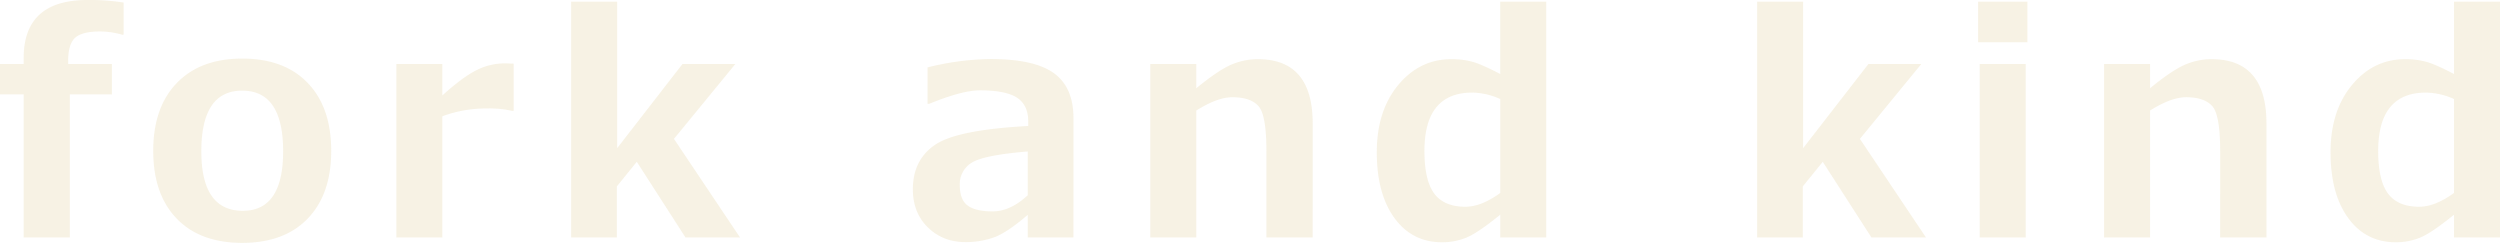 <svg xmlns="http://www.w3.org/2000/svg" width="1303.641" height="126.641" viewBox="0 0 1303.641 126.641"><path d="M66.641-105.7h-.625a42.627,42.627,0,0,0-11.562-1.719q-9.531,0-13.125,3.32T37.734-92.109v1.641H60.547v15.859H38.594V0H14.531V-74.609H2.188V-90.469H14.531v-3.125q0-30.234,33.281-30.234A114.328,114.328,0,0,1,66.641-122.5ZM128.5,2.813q-22.031,0-34.219-12.7T82.094-45.156q0-22.656,12.3-35.391t34.1-12.734q21.953,0,34.18,12.734t12.227,35.391q0,22.578-12.227,35.273T128.5,2.813Zm0-79.375q-21.328,0-21.328,31.641,0,31.016,21.641,31.016,21.016,0,21.016-31.016Q149.828-76.562,128.5-76.562ZM270.047-66.016h-.781a53.848,53.848,0,0,0-12.969-1.25A65.536,65.536,0,0,0,232.859-63.2V0H208.875V-90.469h23.984v16.406q11.016-9.922,18.125-13.32a32.259,32.259,0,0,1,13.984-3.4q1.8,0,5.078.156ZM388.078,0H359.641L334.25-39.453,323.859-26.641V0H300.031V-122.969h23.984v76.406l34.063-43.906h27.578L353.625-51.406ZM561.953,0H538.125V-11.8Q527.109-2.344,520.273.039A43.954,43.954,0,0,1,505.7,2.422q-11.875,0-19.687-7.7t-7.812-19.8q0-15.313,11.523-23.2t48.633-9.844v-2.422q0-8.516-5.859-12.344t-19.375-3.828q-9.219,0-26.406,7.031h-.859V-88.672a141.1,141.1,0,0,1,32.813-4.375q22.891,0,33.086,7.383t10.2,23.477ZM538.125-22.031V-44.844q-23.594,1.953-29.531,6.055a13.064,13.064,0,0,0-5.937,11.367q0,7.734,4.141,10.781t12.969,3.047Q529.063-13.594,538.125-22.031ZM686.7,0H662.563V-45.078q0-18.906-4.18-23.477t-13.555-4.57q-7.812,0-18.828,6.953V0H602.016V-90.469H626v12.656Q637.25-87.031,644.008-90a34.7,34.7,0,0,1,14.1-2.969q28.594,0,28.594,33.516ZM808.484,0H784.5V-11.875Q772.781-2.344,766.844.078A33.389,33.389,0,0,1,754.109,2.5q-15.547,0-24.766-12.617t-9.219-34.336q0-21.562,11.172-35.039t27.734-13.477a41.632,41.632,0,0,1,10.859,1.328q4.922,1.328,14.609,6.406v-37.734h23.984ZM784.5-23.2V-72.187a36.991,36.991,0,0,0-14.531-3.359q-25,0-25,30.469,0,15.391,5.156,22.227T766.3-16.016Q774.578-16.016,784.5-23.2ZM1006.5,0H978.063L952.672-39.453,942.281-26.641V0H918.453V-122.969h23.984v76.406L976.5-90.469h27.578L972.047-51.406Zm52.875-101.8h-25.7v-21.172h25.7ZM1058.516,0h-23.984V-90.469h23.984Zm125.531,0h-24.141V-45.078q0-18.906-4.18-23.477t-13.555-4.57q-7.813,0-18.828,6.953V0h-23.984V-90.469h23.984v12.656q11.25-9.219,18.008-12.187a34.7,34.7,0,0,1,14.1-2.969q28.594,0,28.594,33.516Zm121.781,0h-23.984V-11.875Q1270.125-2.344,1264.188.078A33.39,33.39,0,0,1,1251.453,2.5q-15.547,0-24.766-12.617t-9.219-34.336q0-21.562,11.172-35.039t27.734-13.477a41.631,41.631,0,0,1,10.859,1.328q4.922,1.328,14.609,6.406v-37.734h23.984Zm-23.984-23.2V-72.187a36.991,36.991,0,0,0-14.531-3.359q-25,0-25,30.469,0,15.391,5.156,22.227t16.172,6.836Q1271.922-16.016,1281.844-23.2Z" transform="translate(-2.188 123.828)" fill="#e5d4a6" opacity="0.3"/></svg>